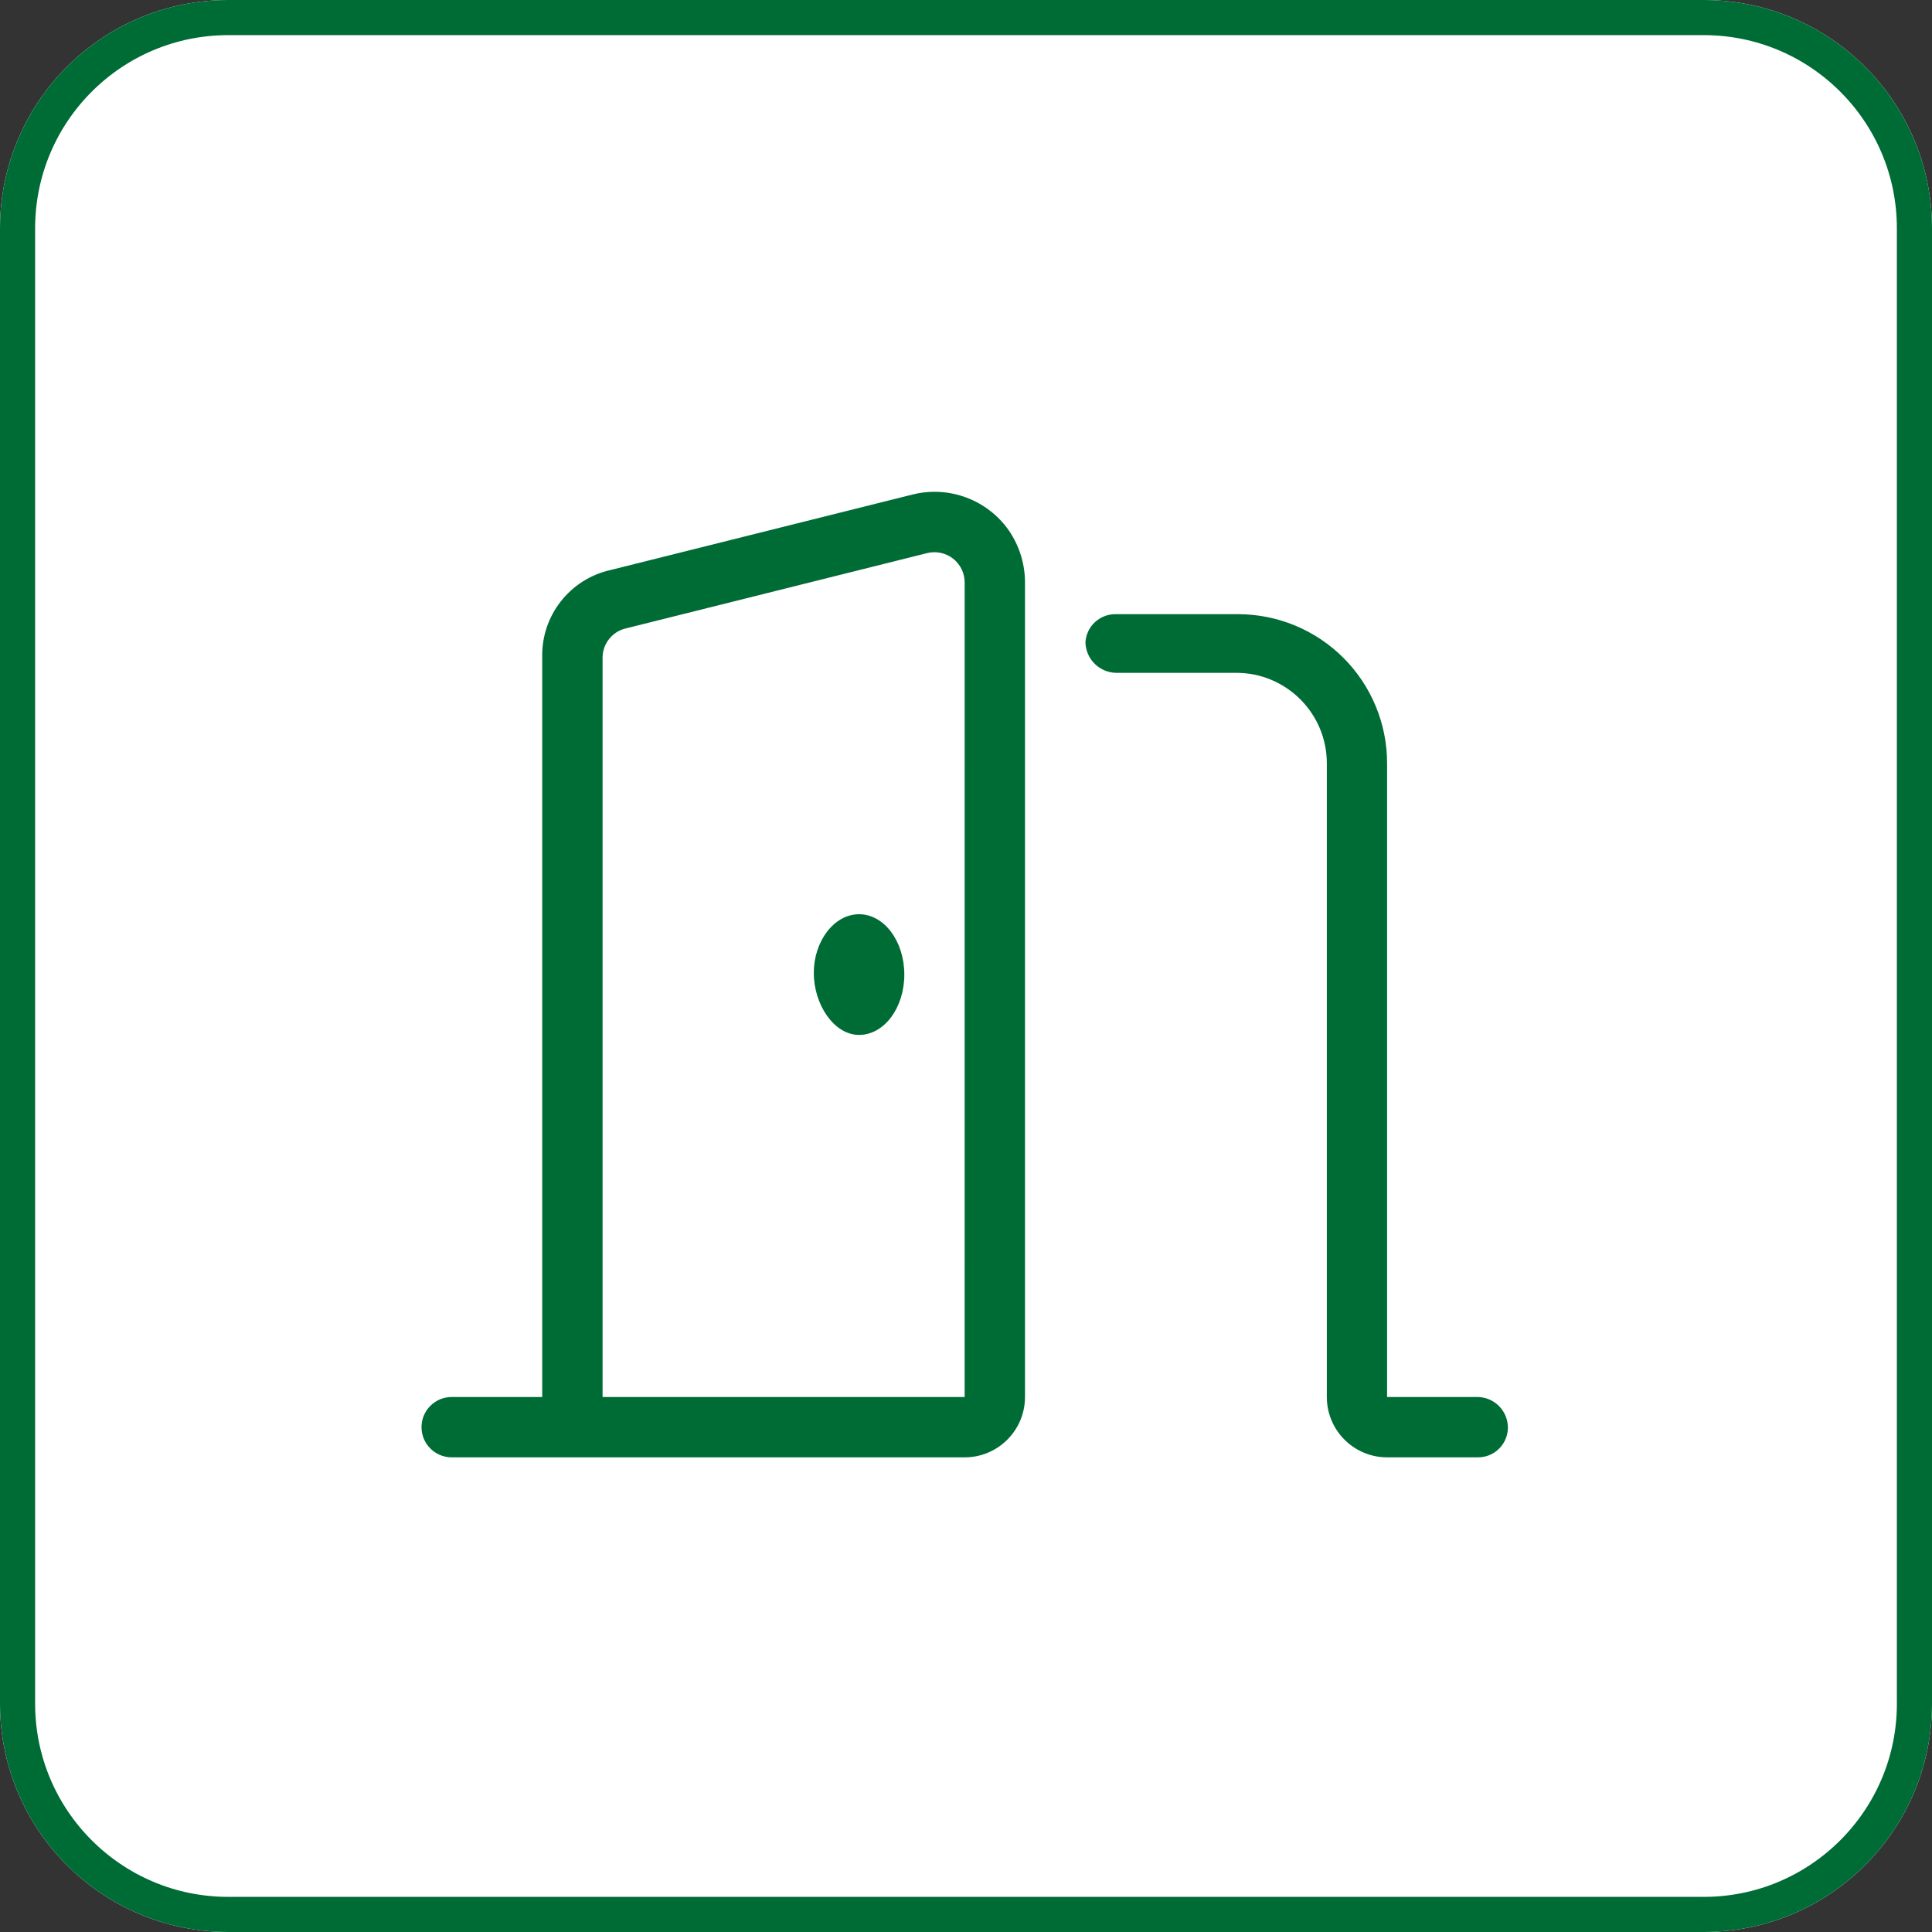 <?xml version="1.0" encoding="UTF-8" standalone="no"?>
<!DOCTYPE svg PUBLIC "-//W3C//DTD SVG 1.1//EN" "http://www.w3.org/Graphics/SVG/1.1/DTD/svg11.dtd">
<!-- Created with Vectornator (http://vectornator.io/) -->
<svg height="100%" stroke-miterlimit="10" style="fill-rule:nonzero;clip-rule:evenodd;stroke-linecap:round;stroke-linejoin:round;" version="1.1" viewBox="0 0 110 110" width="100%" xml:space="preserve" xmlns="http://www.w3.org/2000/svg" xmlns:vectornator="http://vectornator.io" xmlns:xlink="http://www.w3.org/1999/xlink">
<rect x="0" y="0" width="110" height="110" fill="#333333" stroke="none"/>
<defs/>
<clipPath id="ArtboardFrame">
<rect height="110" width="110" x="0" y="0"/>
</clipPath>
<g clip-path="url(#ArtboardFrame)" id="Group-41" vectornator:layerName="Group 41">
<g opacity="1">
<path d="M13 0L97 0C104.18-2.90573e-07 110 5.82 110 13L110 97C110 104.18 104.18 110 97 110L13 110C5.82 110 8.66175e-07 104.18-2.17929e-07 97L-2.17929e-07 13C-1.94926e-06 5.82 5.82-2.67225e-07 13 0Z" fill="#ffffff" fill-rule="nonzero" opacity="1" stroke="none"/>
<path d="M13 1L97 1C103.627 1 109 6.373 109 13L109 97C109 103.627 103.627 109 97 109L13 109C6.373 109 1 103.627 1 97L1 13C1 6.373 6.373 1 13 1Z" fill="none" opacity="1" stroke="#006c35" stroke-linecap="butt" stroke-linejoin="miter" stroke-width="2"/>
</g>
<path d="M48.911 52.052C47.488 52.052 46.334 53.591 46.334 55.391C46.334 57.191 47.483 58.924 48.911 58.924C50.339 58.924 51.488 57.389 51.488 55.488C51.488 53.587 50.339 52.052 48.911 52.052ZM51.96 28.155L34.78 32.45C32.446 32.962 30.805 35.061 30.872 37.45L30.872 79.539L25.718 79.539C24.769 79.539 23.999 80.308 23.999 81.257C23.999 82.206 24.769 82.975 25.718 82.975L54.923 82.975C56.821 82.975 58.359 81.437 58.359 79.539L58.359 33.278C58.381 32.184 58.061 31.111 57.444 30.208C56.218 28.453 54.037 27.637 51.96 28.155ZM54.923 79.539L34.308 79.539L34.308 37.453C34.306 36.664 34.843 35.976 35.608 35.785L52.789 31.491C53.302 31.364 53.846 31.48 54.263 31.805C54.679 32.131 54.923 32.63 54.924 33.159L54.923 79.539ZM84.128 79.539L78.975 79.539L78.975 43.462C78.977 41.209 78.082 39.048 76.489 37.455C74.896 35.862 72.735 34.967 70.482 34.969L63.513 34.969C62.599 34.961 61.842 35.677 61.8 36.59C61.834 37.525 62.583 38.275 63.518 38.308L70.39 38.308C73.237 38.308 75.544 40.615 75.544 43.462L75.544 79.539C75.544 81.437 77.082 82.975 78.98 82.975L84.134 82.975C85.05 82.986 85.809 82.269 85.852 81.354C85.871 80.883 85.698 80.425 85.374 80.083C85.049 79.741 84.6 79.545 84.129 79.539L84.128 79.539Z" fill="#006c35" fill-rule="nonzero" opacity="1" stroke="none"/>
</g>
</svg>
